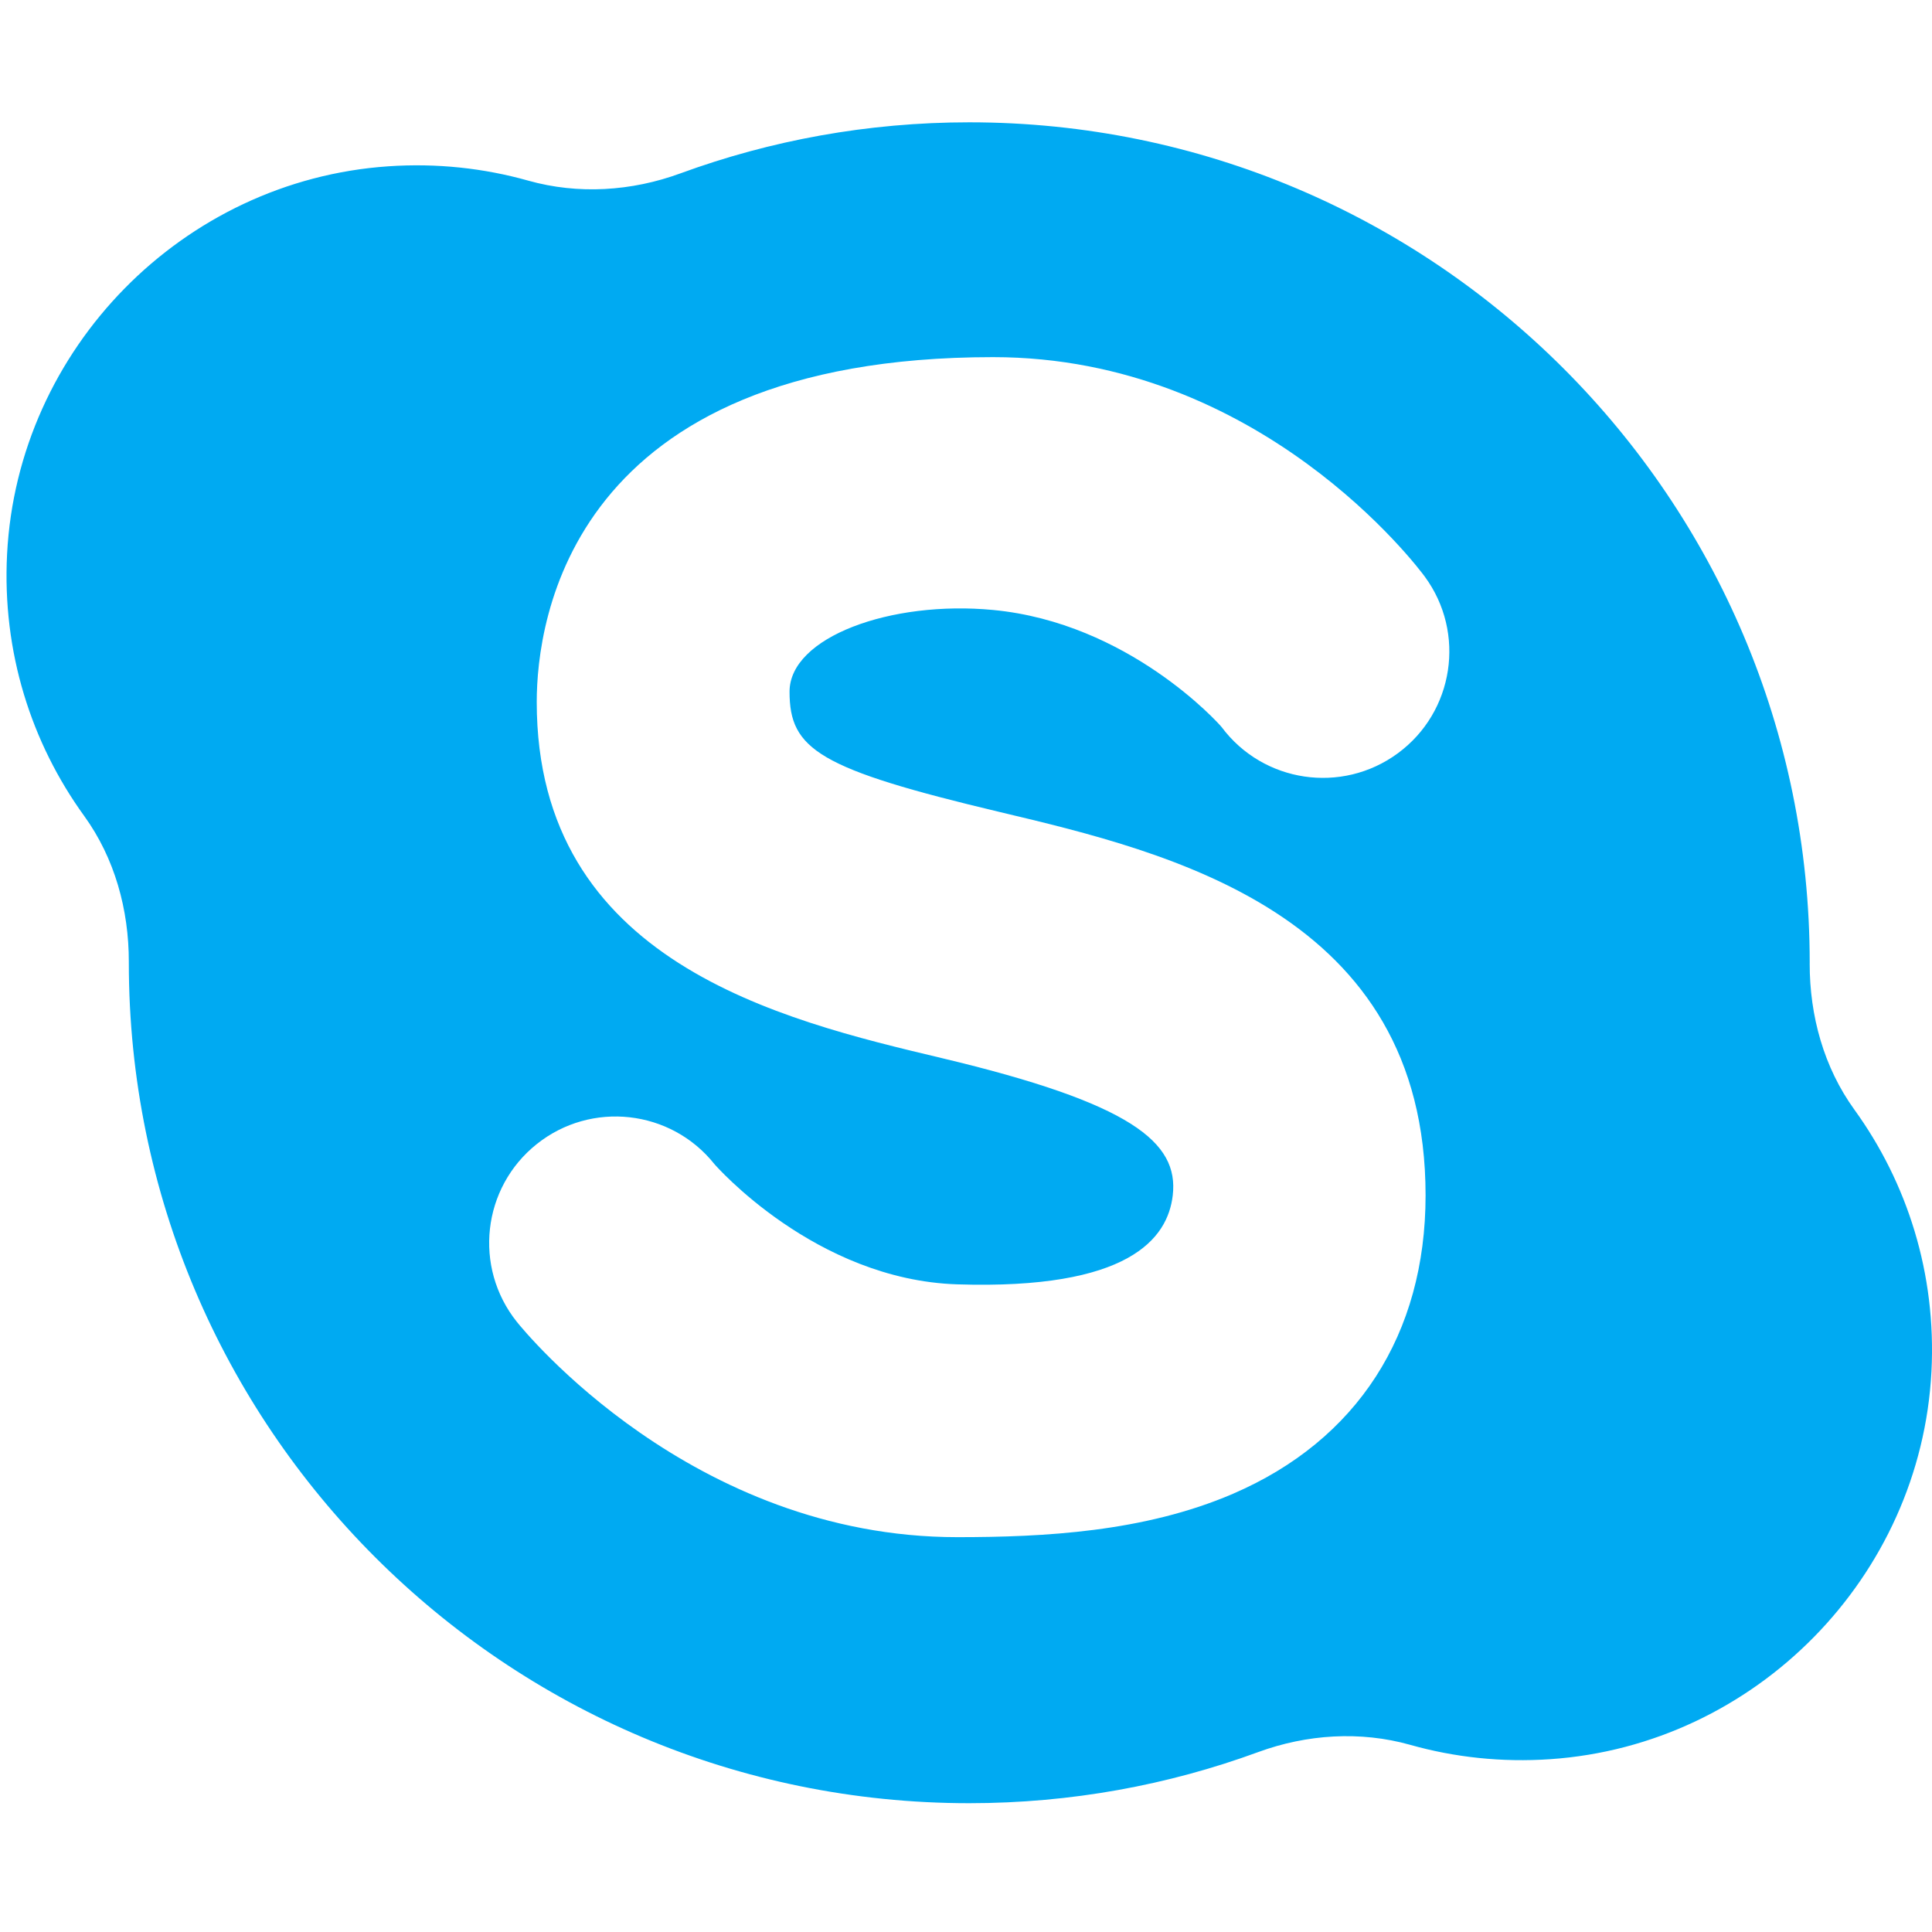 <svg width="81" height="81" viewBox="0 0 81 81" fill="none" xmlns="http://www.w3.org/2000/svg">
<g clip-path="url(#clip0)">
<path d="M77.744 46.52C76.464 44.749 75.87 42.587 75.872 40.402C75.873 40.389 75.873 40.377 75.873 40.364C75.873 20.904 60.097 5.128 40.637 5.128C36.38 5.128 32.3 5.886 28.523 7.27C26.48 8.019 24.241 8.163 22.146 7.573C20.295 7.052 18.319 6.832 16.271 6.973C7.668 7.565 0.742 14.615 0.297 23.227C0.084 27.337 1.316 31.15 3.529 34.208C4.81 35.978 5.403 38.14 5.401 40.325C5.401 40.338 5.401 40.351 5.401 40.364C5.401 59.824 21.176 75.6 40.636 75.6C44.894 75.6 48.973 74.842 52.75 73.457C54.794 72.708 57.032 72.564 59.127 73.154C60.978 73.676 62.955 73.895 65.003 73.754C73.605 73.163 80.531 66.112 80.977 57.501C81.189 53.391 79.957 49.578 77.744 46.52ZM41.927 34.047C49.031 35.736 59.768 38.289 59.768 50.116C59.768 55.941 56.899 60.386 51.689 62.629C47.971 64.23 43.764 64.446 40.138 64.446C28.996 64.446 21.959 55.783 21.665 55.414C19.84 53.125 20.215 49.791 22.504 47.966C24.792 46.141 28.127 46.517 29.952 48.805C29.968 48.825 34.177 53.658 40.138 53.847C47.316 54.075 48.956 51.939 49.168 50.116C49.427 47.889 47.446 46.255 39.474 44.359C32.716 42.752 22.503 40.323 22.503 29.431C22.503 26.04 23.882 14.973 41.633 14.973C52.842 14.973 59.458 23.798 59.734 24.174C61.468 26.532 60.962 29.85 58.603 31.583C56.255 33.309 52.959 32.815 51.219 30.485C51.094 30.325 47.307 26.111 41.633 25.573C37.341 25.165 33.102 26.713 33.102 29C33.102 31.422 34.319 32.238 41.927 34.047Z" fill="#00AAF2"/>
</g>
<defs>
<clipPath id="clip0">
<rect width="80.727" height="80.727" fill="white" transform="translate(0.273)"/>
</clipPath>
</defs>
</svg>
